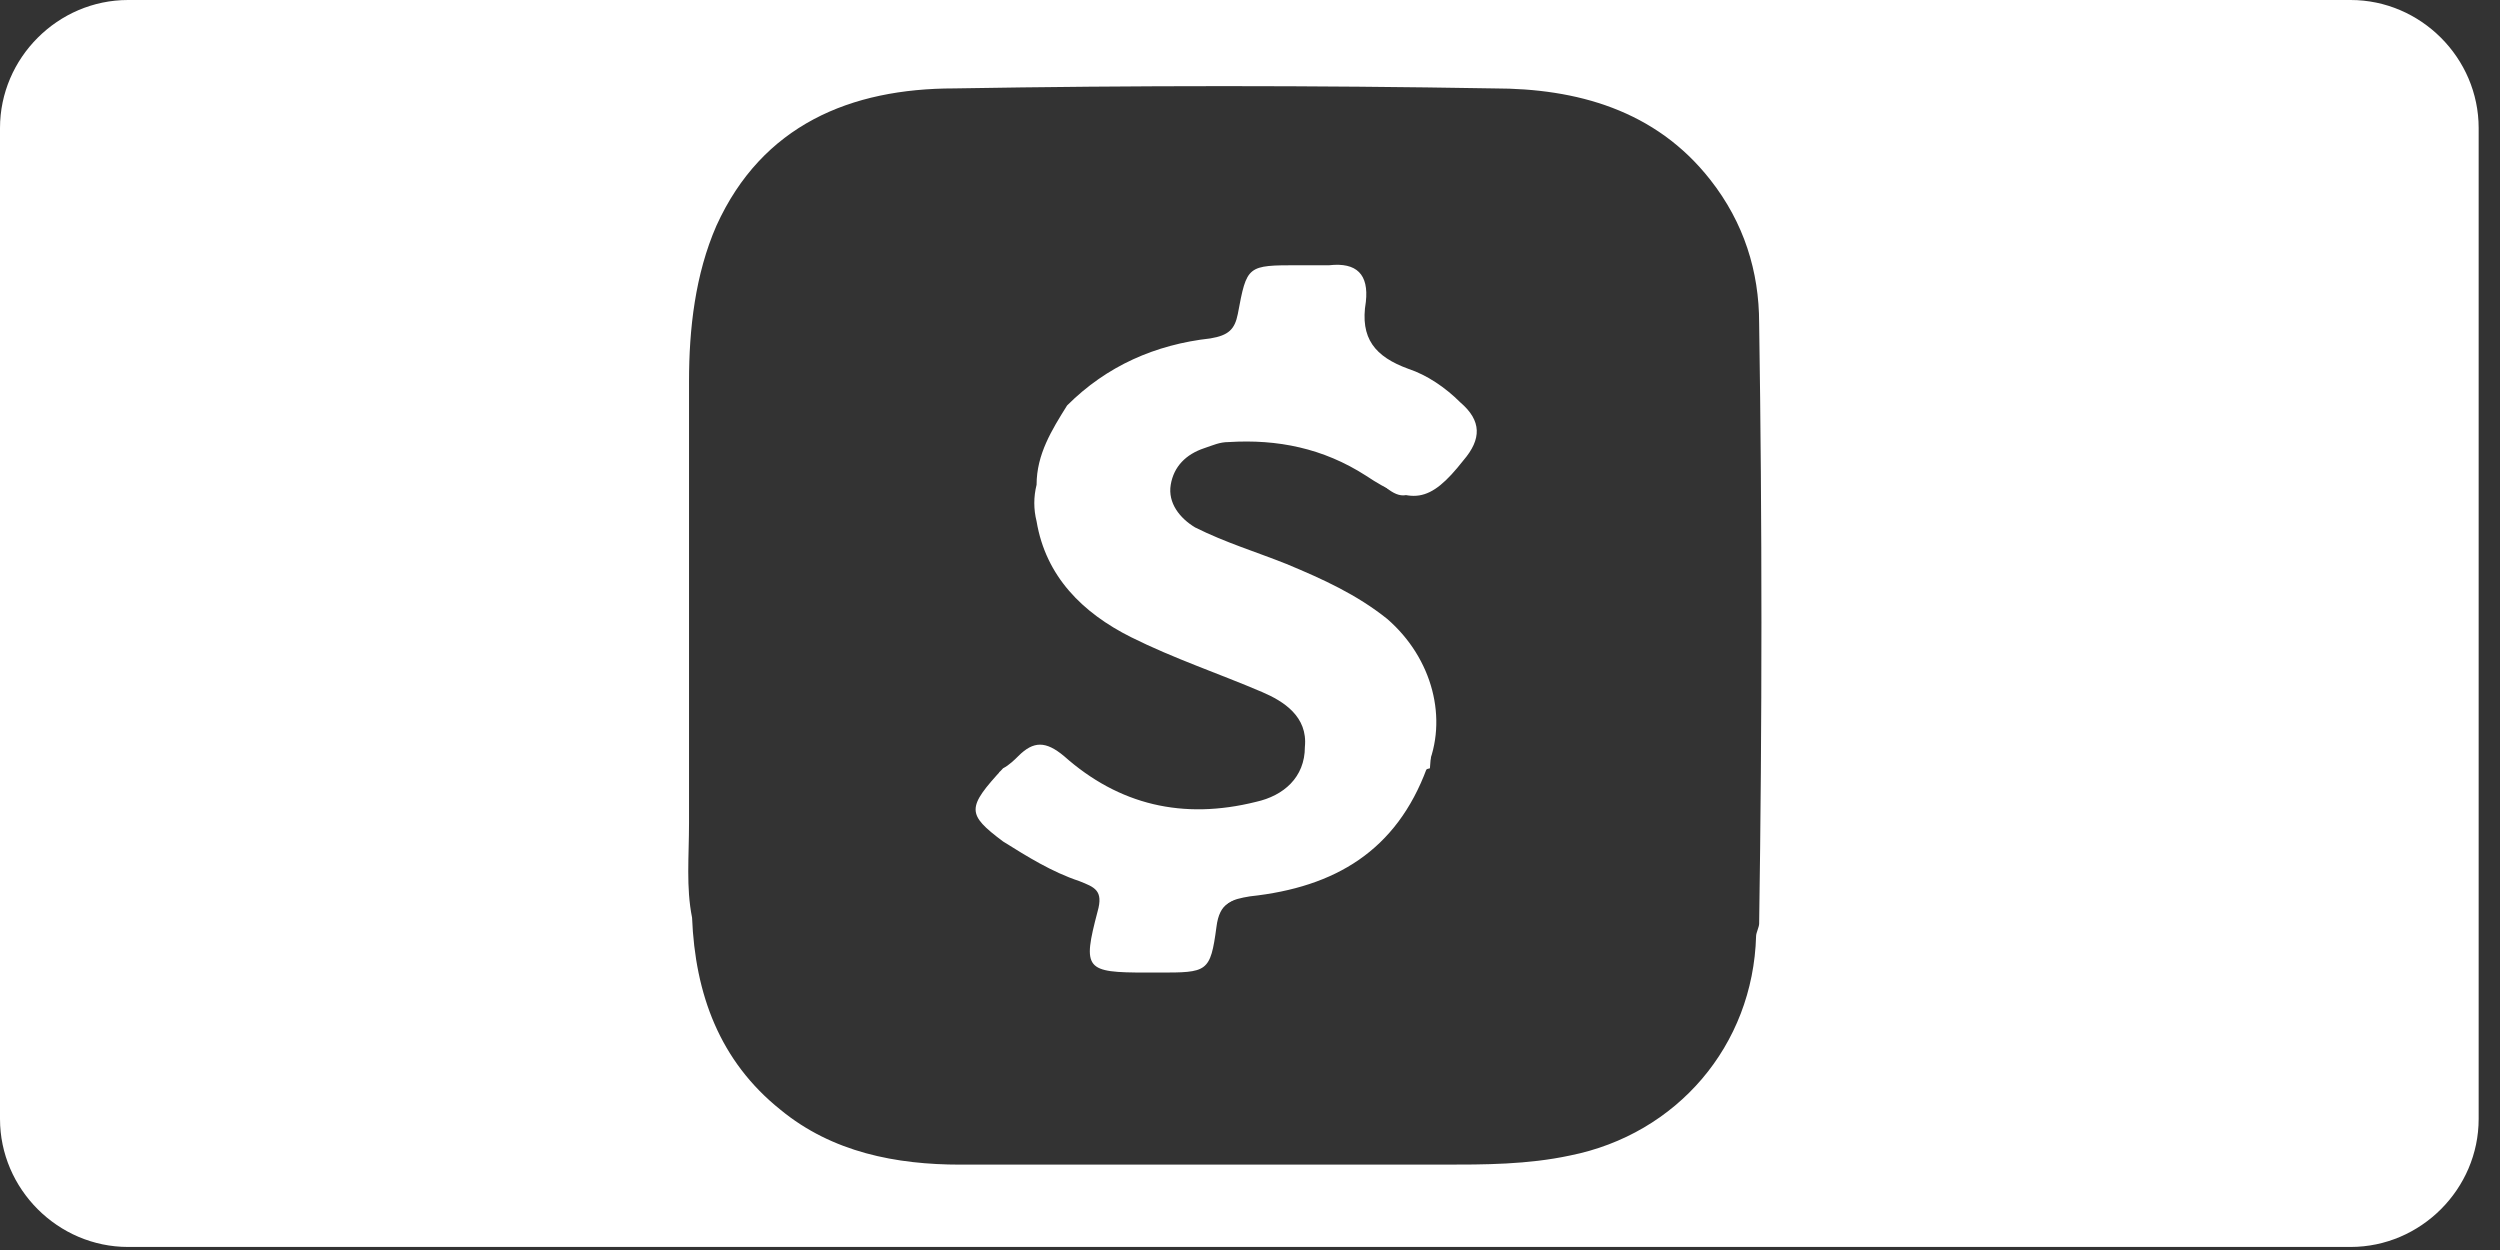 <svg width="82" height="41" viewBox="0 0 82 41" fill="none" xmlns="http://www.w3.org/2000/svg">
<rect x="0" y="0" width="82" height="41" fill="#333333" stroke="none"/>
<path d="M32.9 25.2C33.1 25.1 33.3 24.9 33.4 24.8C33.9 24.3 34.3 24.3 34.9 24.8C36.7 26.4 38.8 26.9 41.2 26.3C42.1 26.1 42.8 25.5 42.8 24.5C42.9 23.5 42.1 23 41.4 22.7C40 22.1 38.5 21.6 37.1 20.9C35.5 20.1 34.3 18.9 34 17.1C33.9 16.7 33.9 16.3 34 15.9C34 14.9 34.5 14.1 35 13.3C36.3 12 37.9 11.3 39.7 11.1C40.3 11 40.5 10.8 40.6 10.3C40.9 8.7 40.9 8.7 42.6 8.7C42.9 8.7 43.3 8.7 43.6 8.7C44.5 8.6 44.9 9 44.8 9.9C44.6 11.1 45.1 11.7 46.2 12.1C46.8 12.3 47.4 12.7 47.9 13.2C48.6 13.8 48.6 14.4 48 15.1C46.9 16.5 46.3 16.6 44.8 15.6C43.4 14.7 41.9 14.4 40.3 14.5C40 14.5 39.8 14.6 39.5 14.7C38.9 14.9 38.5 15.3 38.4 15.9C38.3 16.5 38.7 17 39.2 17.3C40.2 17.8 41.2 18.1 42.2 18.5C43.4 19 44.5 19.5 45.5 20.3C47 21.6 47.5 23.6 46.8 25.2C45.8 27.9 43.8 29.1 41 29.4C40.4 29.5 40 29.6 39.9 30.4C39.7 31.9 39.6 31.9 38 31.9C37.9 31.9 37.7 31.9 37.6 31.9C35.6 31.9 35.5 31.8 36 29.9C36.2 29.2 35.9 29.1 35.4 28.9C34.5 28.6 33.7 28.1 32.9 27.6C31.7 26.7 31.7 26.5 32.9 25.2Z" fill="white"/>
<path d="M47.8 13.5C47.001 13 46.3 12.4 45.401 12.1C44.6 11.8 44.1 11.5 44.6 10.6C44.7 10.5 44.7 10.3 44.7 10.2V10.1C44.6 9.3 44.1 9 43.3 9C43.001 9 42.6 9 42.3 9C41.501 9 41.1 9.3 41.001 10.1C40.901 11 40.401 11.4 39.501 11.5C37.8 11.7 36.401 12.5 35.1 13.5L35.001 13.6C34.8 14.4 34.2 15 34.2 15.9C34.1 16.3 34.1 16.7 34.2 17.2C34.6 19.1 35.901 20.2 37.6 21C38.8 21.5 40.001 21.9 41.2 22.4C42.501 23 43.1 23.7 43.001 24.6C42.901 25.5 41.8 26.5 40.6 26.7C38.6 27 36.8 26.6 35.2 25.4C34.501 24.9 33.901 24.5 33.1 25.3C33.001 25.4 32.901 25.4 32.8 25.3C32.2 26.9 32.3 27.1 33.901 28C34.501 28.3 35.001 28.6 35.6 28.8C36.3 29 36.501 29.5 36.401 30.2C36.1 31.5 36.401 31.8 37.7 31.8C38.901 31.8 39.6 32 39.8 30.4C39.901 29.7 40.501 29.4 41.2 29.3C42.001 29.2 42.8 29 43.6 28.6C44.8 28.1 45.6 27.3 46.2 26.1C46.401 25.8 46.401 25.3 46.901 25.2C47.2 22.1 46.6 20.7 43.1 19.2C42.3 18.9 41.501 18.6 40.7 18.3C40.1 18.1 39.501 17.9 39.001 17.5C38.401 17.1 38.001 16.6 38.1 15.9C38.2 15.2 38.7 14.7 39.401 14.6C41.501 14 43.401 14.5 45.1 15.7C45.501 16 45.901 16.5 46.401 16.1C47.1 15.6 47.8 15.1 48.001 14.3C48.3 13.9 48.1 13.7 47.8 13.5Z" fill="white"/>
<path d="M77.1 0H4.2C1.9 0 0 1.9 0 4.2V36.7C0 39 1.9 40.9 4.2 40.9H77.1C79.4 40.9 81.3 39 81.3 36.7V4.2C81.3 1.9 79.4 0 77.1 0ZM57.7 30.3C57.7 30.4 57.6 30.6 57.6 30.7C57.5 34.3 55 37.2 51.5 37.9C50.1 38.2 48.7 38.2 47.3 38.2C42 38.2 36.8 38.2 31.5 38.2C29.4 38.2 27.3 37.8 25.6 36.4C23.6 34.8 22.8 32.6 22.7 30.1C22.5 29.1 22.6 28.1 22.6 27C22.6 22.2 22.6 17.3 22.6 12.5C22.6 10.8 22.8 9 23.5 7.4C25 4.1 27.9 2.9 31.3 2.9C37.2 2.8 43.1 2.8 49 2.9C51.7 2.9 54.3 3.6 56.1 5.9C57.2 7.3 57.7 8.9 57.7 10.6C57.8 17.1 57.8 23.7 57.7 30.3Z" fill="white"/>
</svg>
